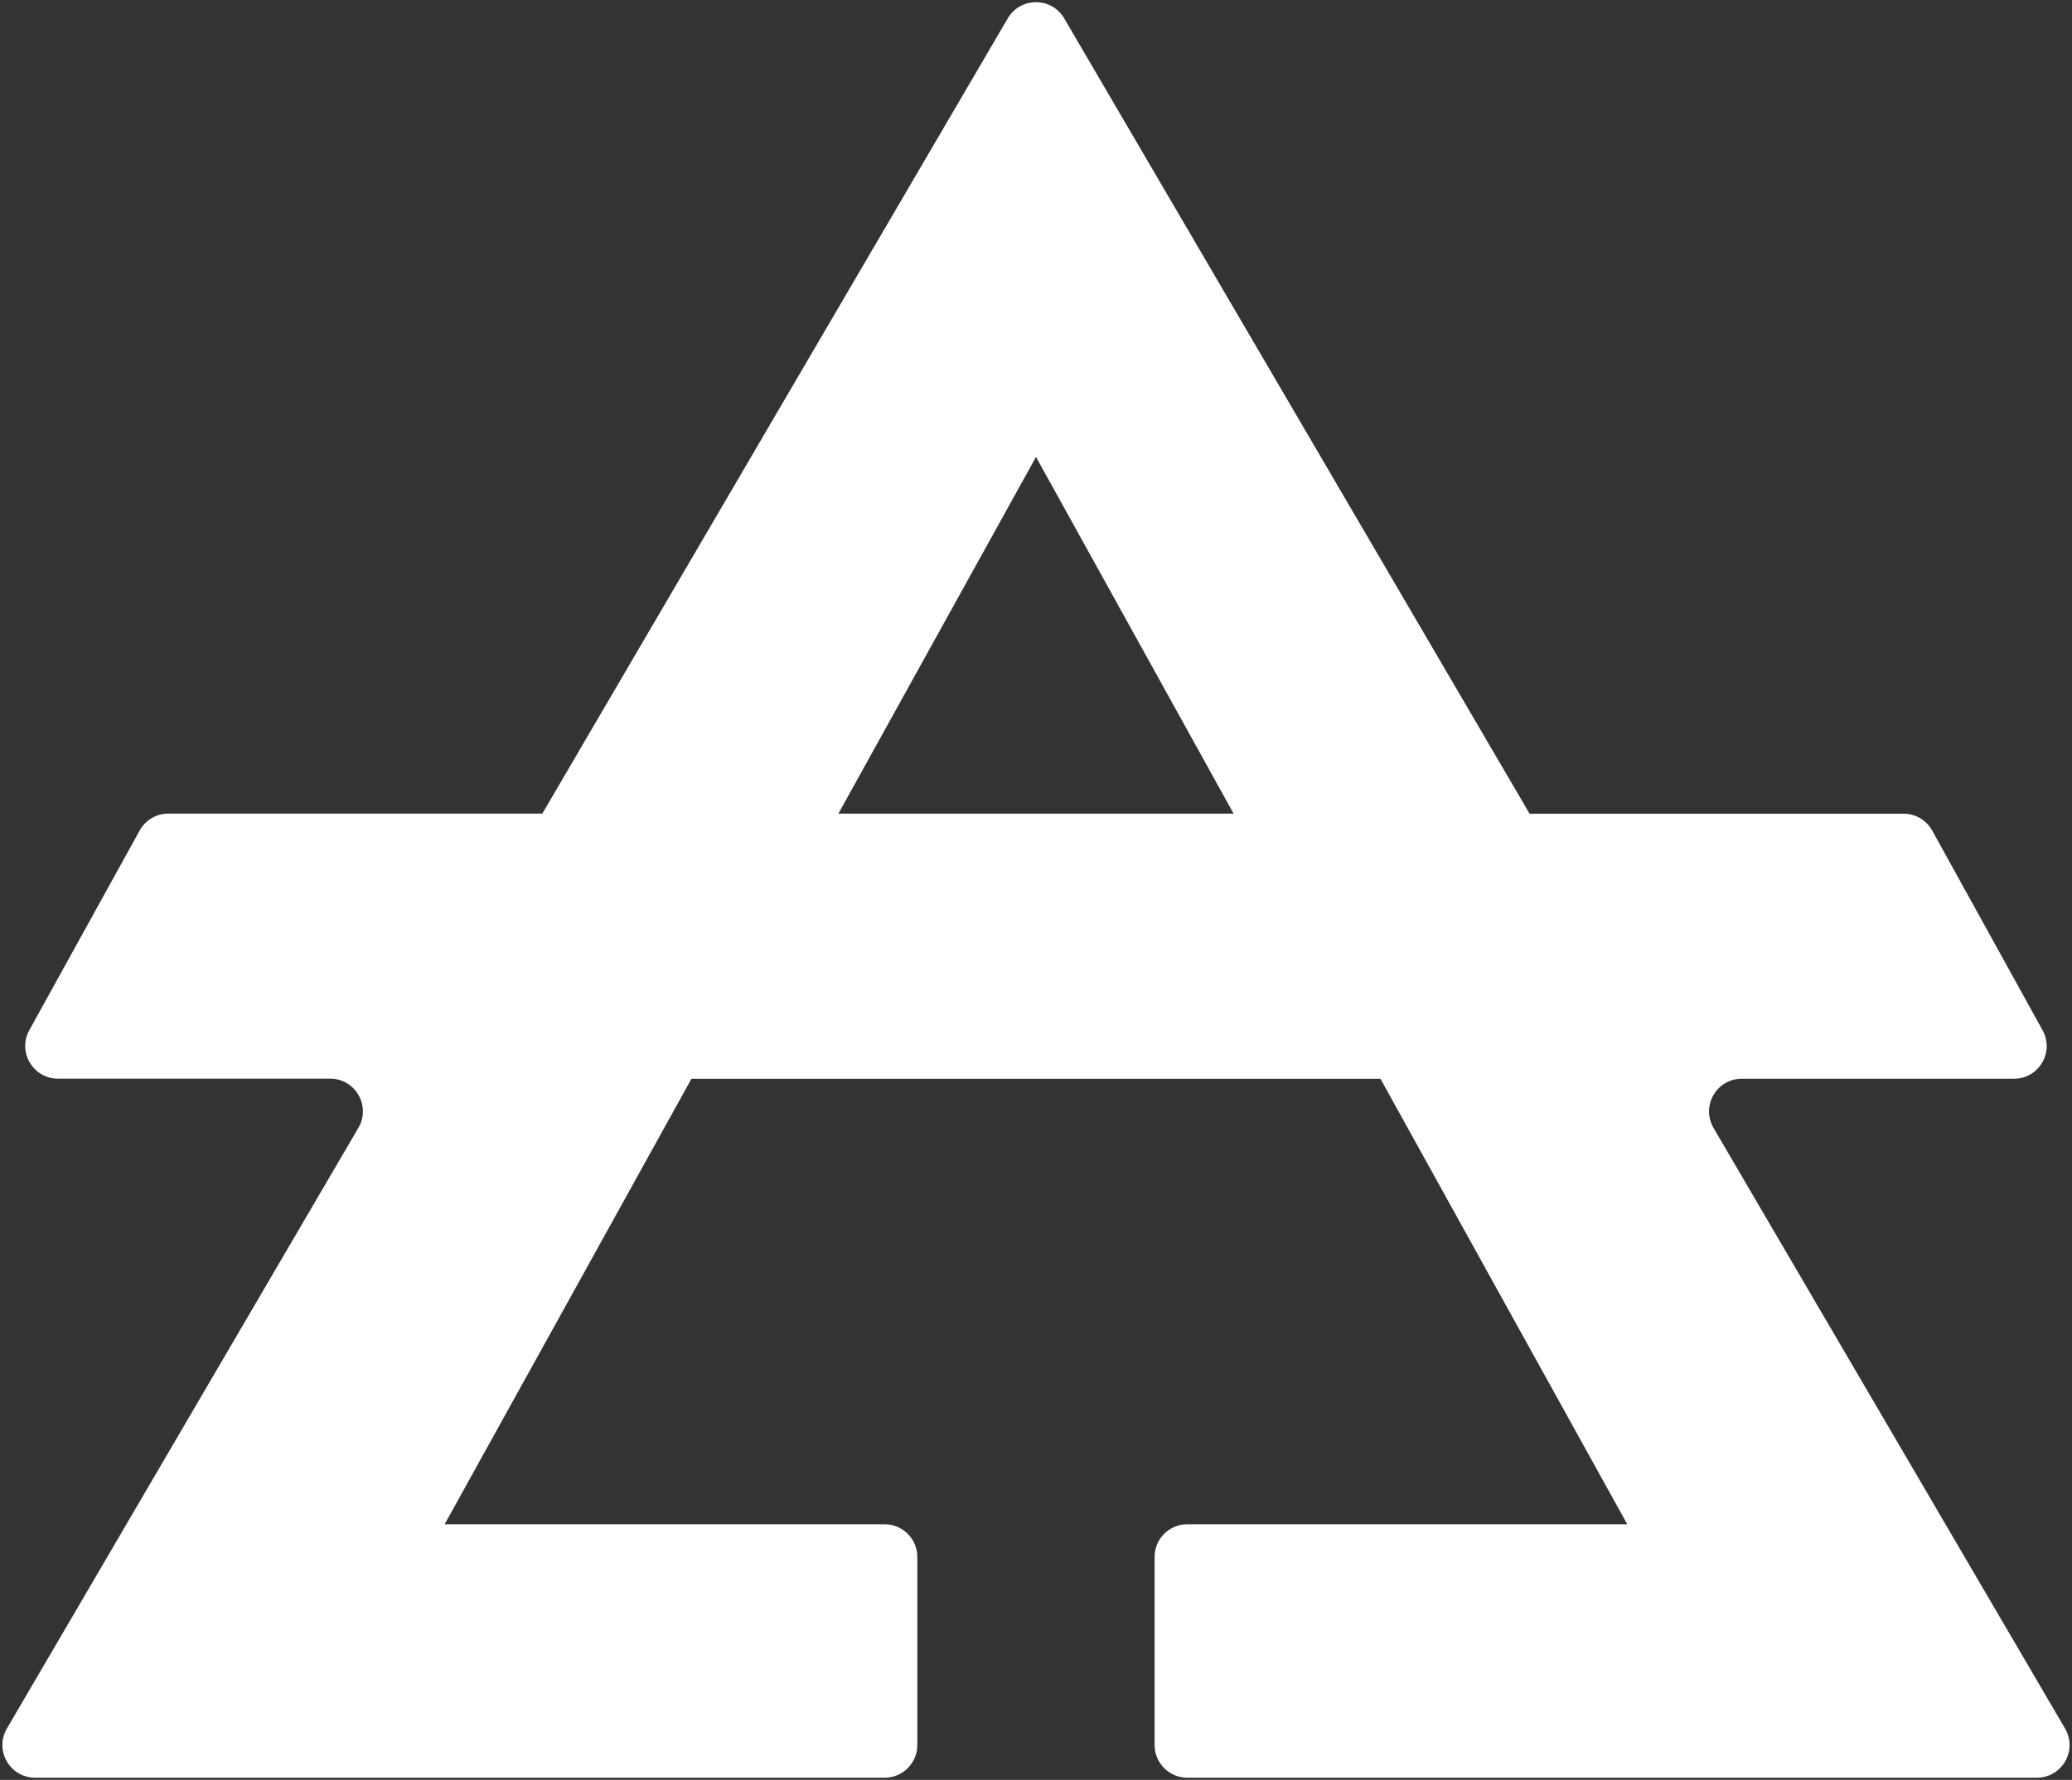 <svg width="426" height="366" viewBox="0 0 426 366" fill="none" xmlns="http://www.w3.org/2000/svg">
<rect x="0" y="0" width="426" height="366" fill="#333333" stroke="none"/>
<path d="M244.11 365.55H418.77C423.96 365.55 427.2 359.91 424.57 355.43L352.3 231.94C349.68 227.46 352.91 221.82 358.1 221.82H414.07C419.19 221.82 422.43 216.33 419.95 211.85L397.26 170.79C396.08 168.65 393.82 167.32 391.38 167.32H314.48L218.8 3.78C216.2 -0.66 209.79 -0.66 207.19 3.78L111.5 167.3H34.6C32.15 167.3 29.9 168.63 28.72 170.77L6.03 211.83C3.55 216.31 6.8 221.8 11.91 221.8H67.88C73.07 221.8 76.31 227.44 73.68 231.92L1.42 355.43C-1.2 359.91 2.03 365.55 7.22 365.55H181.88C185.59 365.55 188.6 362.54 188.6 358.83V320.15C188.6 316.44 185.59 313.43 181.88 313.43H91.42L142.16 221.83H283.82L334.56 313.43H244.1C240.39 313.43 237.38 316.44 237.38 320.15V358.83C237.39 362.54 240.4 365.55 244.11 365.55ZM172.37 167.31L213 93.96L253.63 167.31H172.37Z" fill="white"/>
</svg>

